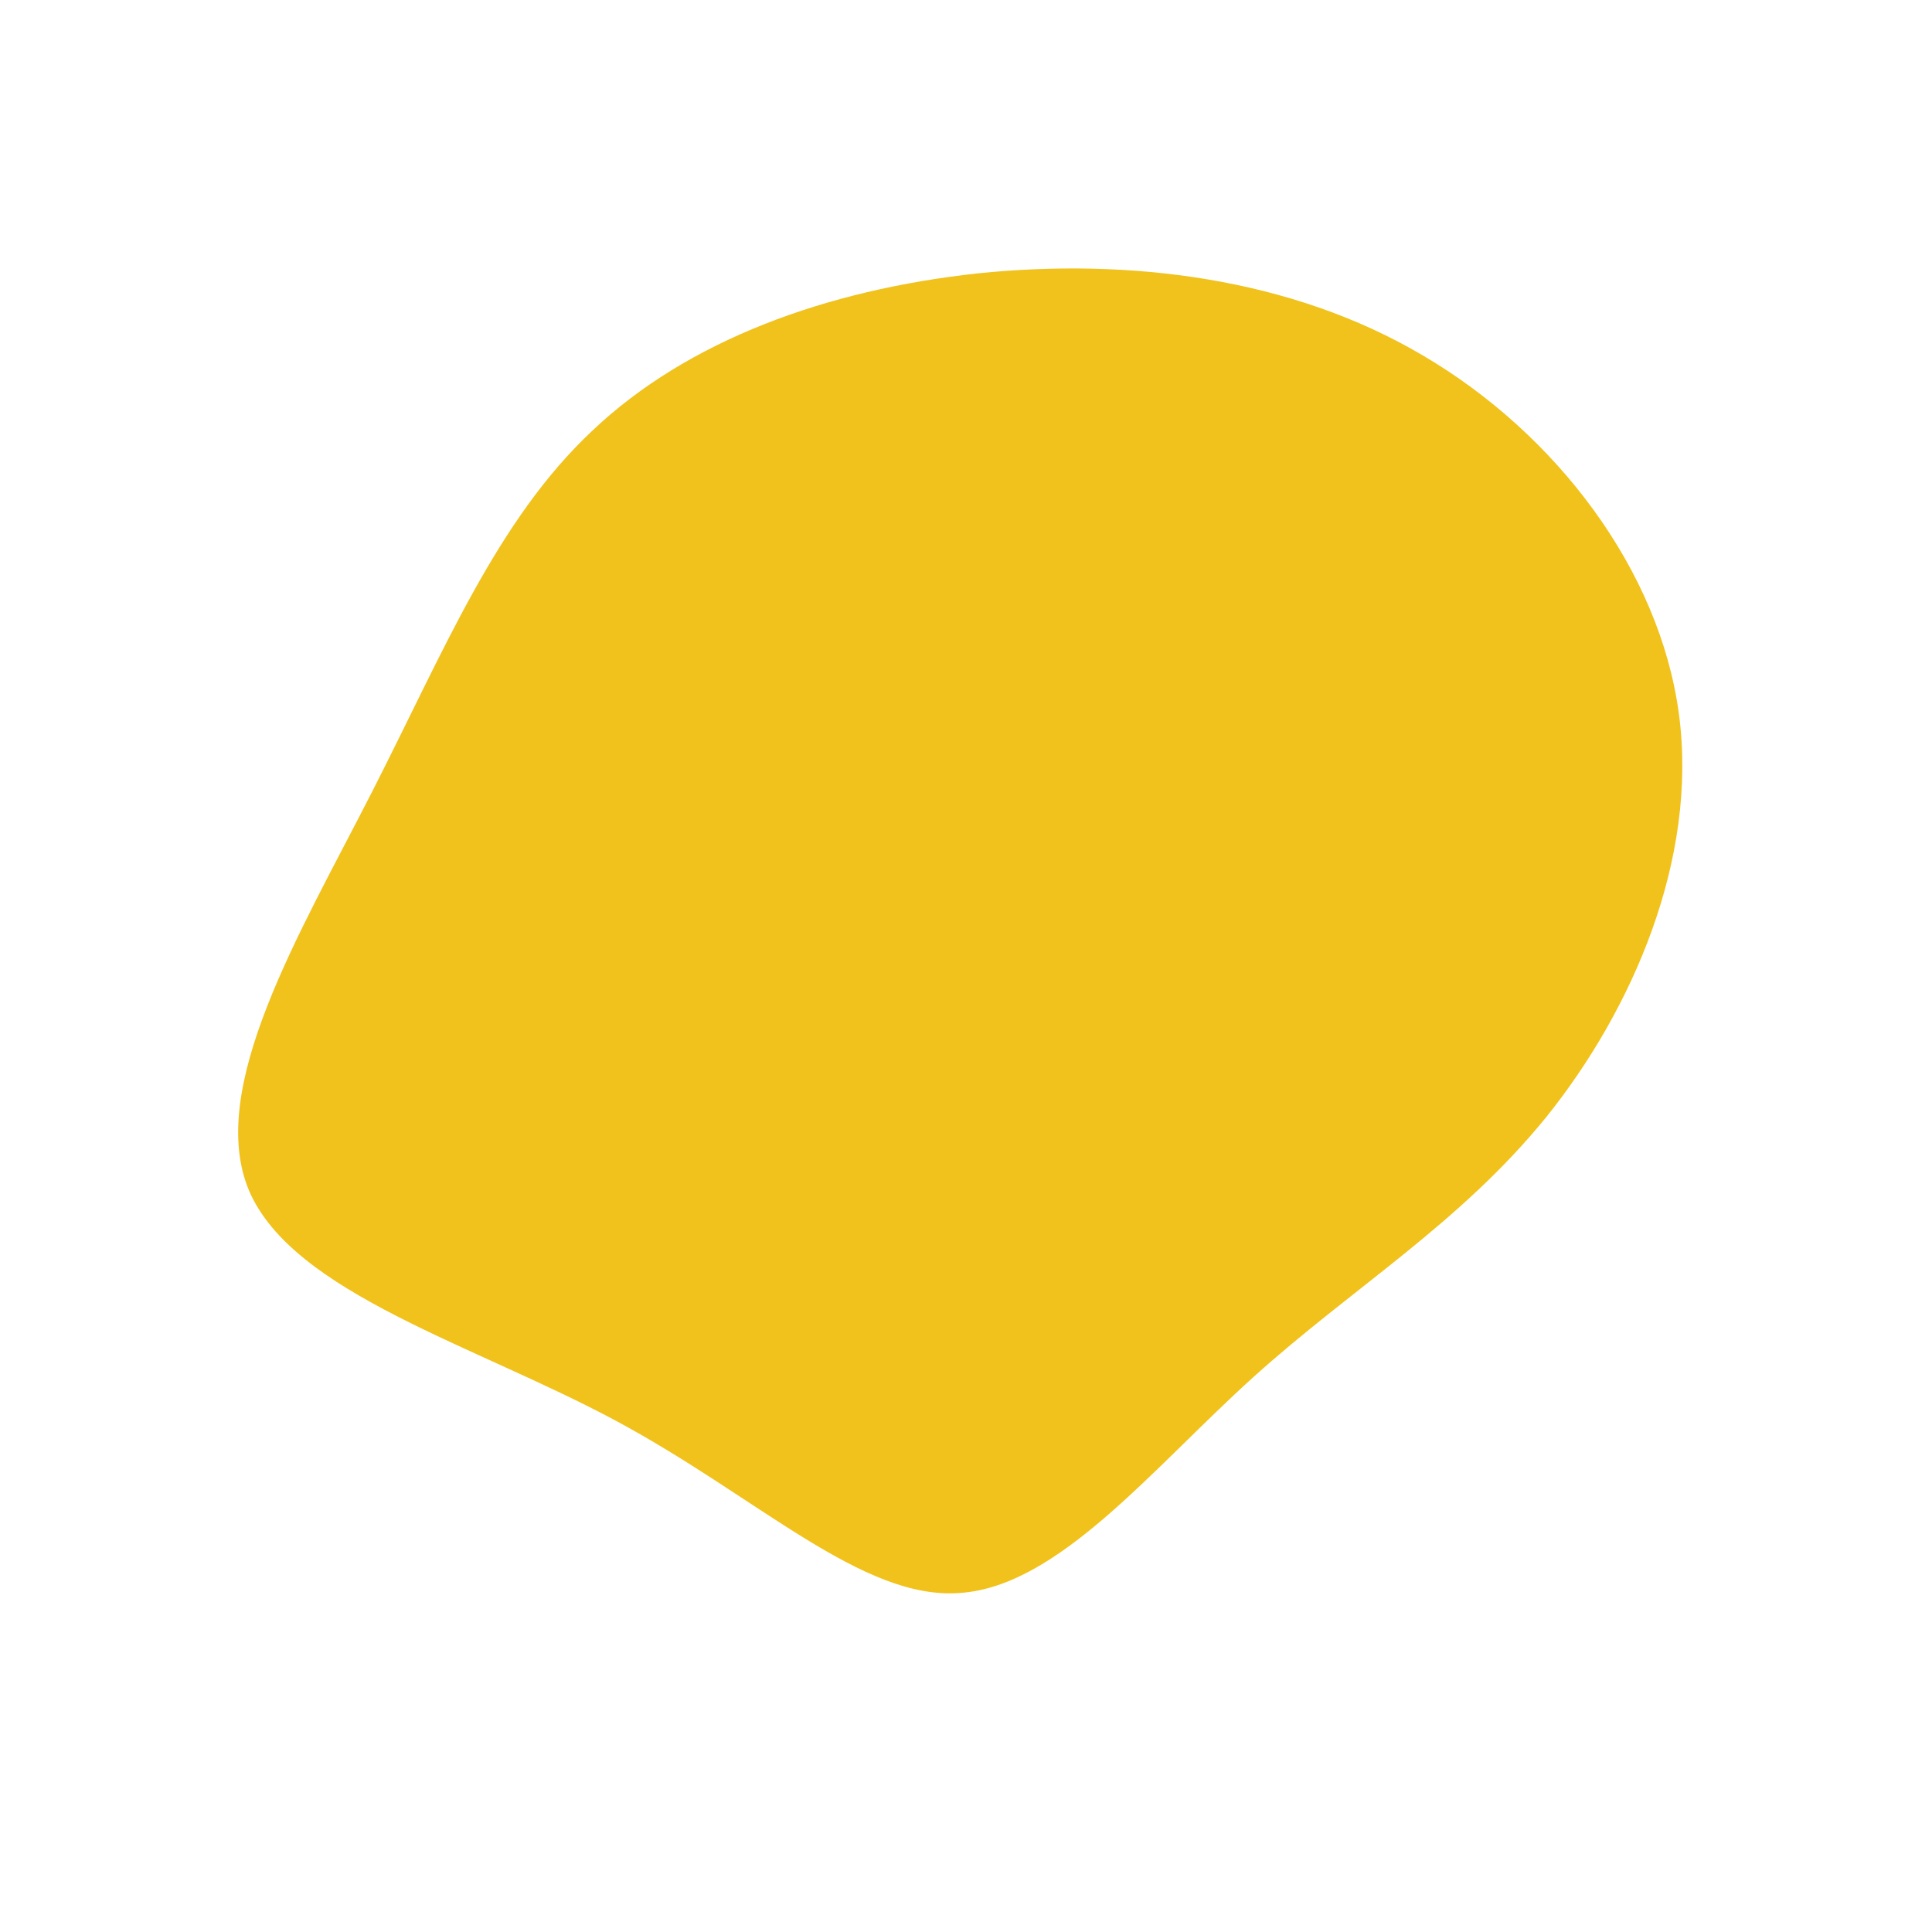 <?xml version="1.0" encoding="UTF-8" standalone="no"?> <svg xmlns="http://www.w3.org/2000/svg" viewBox="0 0 200 200"> <path fill="#F1C21B" d="M47.3,-63.2C61.1,-55.1,71.8,-41,73.8,-26.1C75.8,-11.1,69,4.5,60.1,15.6C51.1,26.7,40,33.3,29.7,42.6C19.3,52,9.6,64.2,-0.6,64.9C-10.7,65.7,-21.5,55,-36.2,47.1C-50.9,39.2,-69.6,33.9,-74.2,23.3C-78.7,12.7,-69,-3.3,-61.5,-18C-54,-32.7,-48.6,-46.1,-38.7,-55.4C-28.8,-64.8,-14.4,-70,1.2,-71.7C16.8,-73.3,33.6,-71.3,47.3,-63.2Z" transform="translate(100 100)"></path> </svg> 